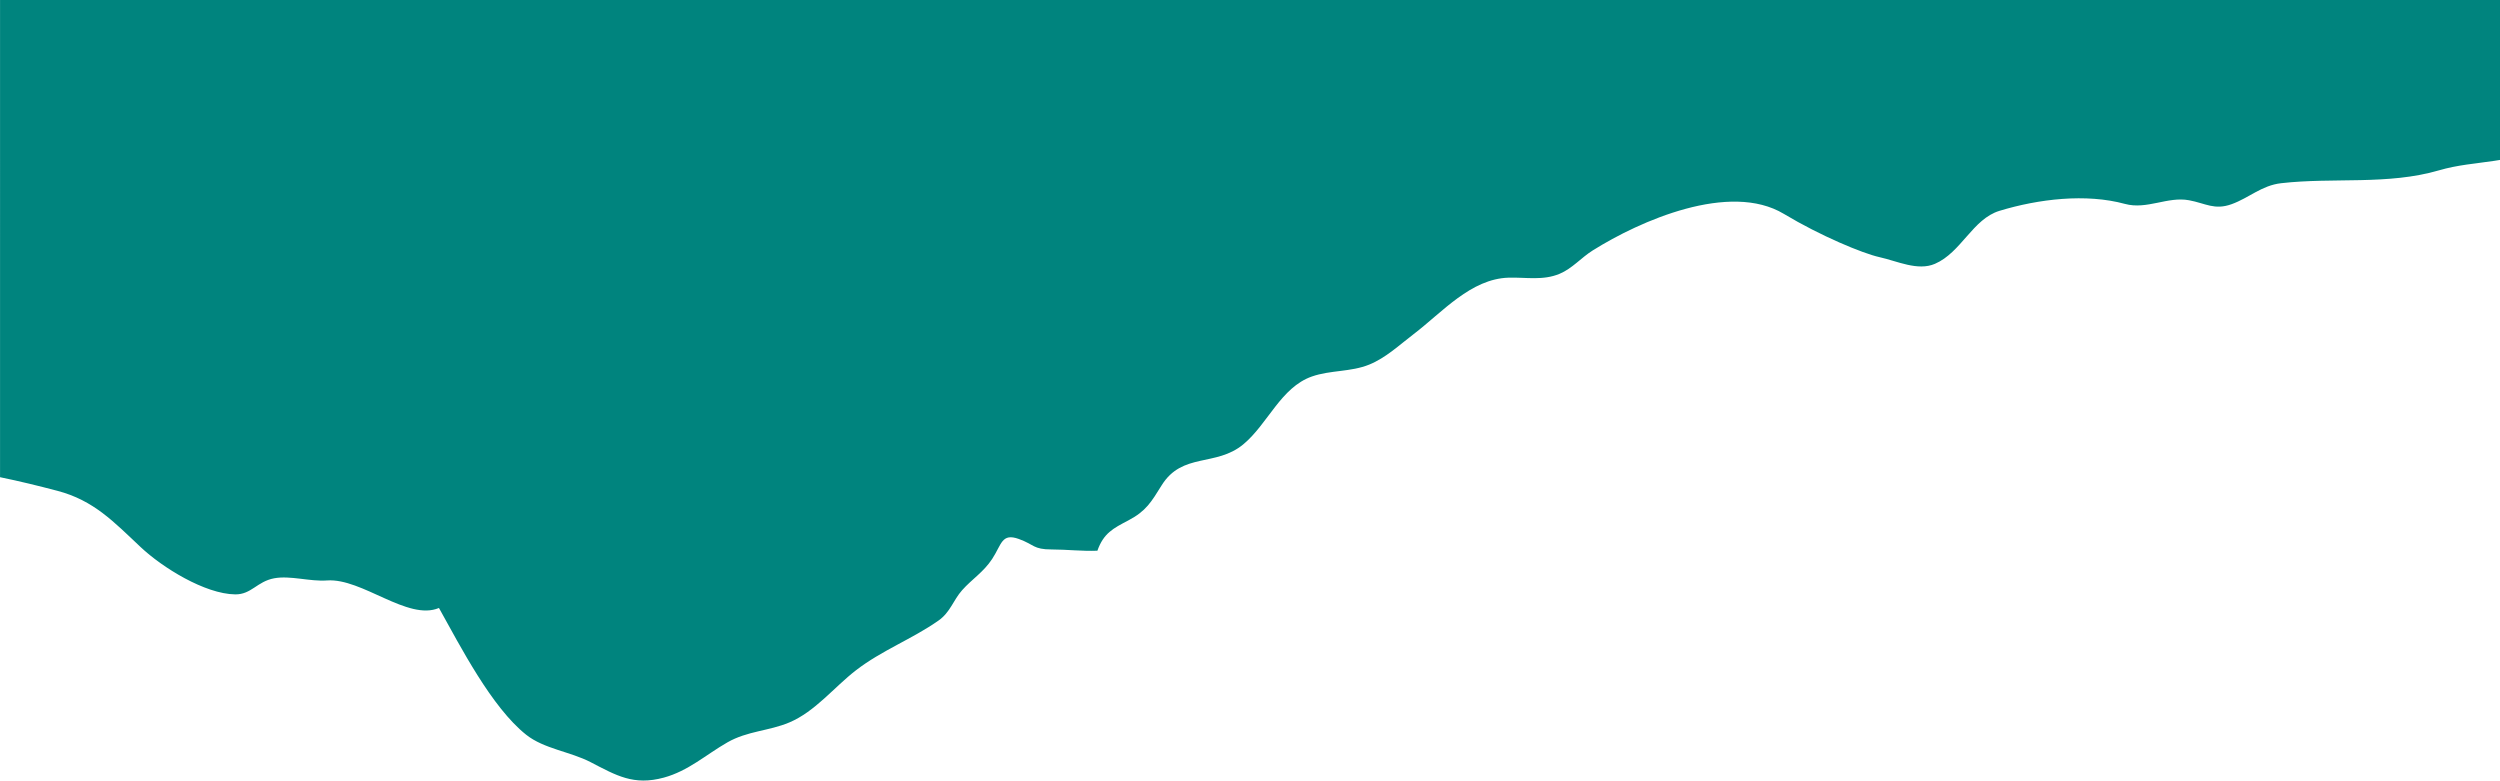 <svg xmlns="http://www.w3.org/2000/svg" viewBox="0 0 2433.44 759.81"><defs><style>.cls-1{fill:#00847e;}</style></defs><g id="Layer_1" data-name="Layer 1"><path class="cls-1" d="M2427.88,156.56c-18.39,2.75-35.57,3.9-53.94,9.27-49.63,14.49-102.69,6.69-153.47,12.49-19.1,2.17-31.11,14.23-48.33,20.44-16.65,6-25.27-.85-41.43-3.85-20.84-3.86-41,9.38-62.29,3.58-38-10.37-84.1-4.85-122.19,6.73-26.11,7.94-37.19,40.53-62.81,51.57-16.77,7.24-36.63-2.65-54.06-6.51-16.17-3.58-57.26-20.63-93-42.1-52.74-31.67-139.9,6.58-186.17,35.66-11.12,7-19.79,17.48-32.08,22.65-16.17,6.81-32.72,3.31-49.61,3.78-36.8,1.05-64.63,33.7-92.49,54.94-13.85,10.55-27,23.06-43.28,29.69-17.89,7.27-37.78,5.25-55.77,11.57-30.32,10.64-42.89,46.23-66.73,66-26.68,22.18-59.42,7.61-79.52,39.94-10.12,16.25-15.12,25.06-32.36,34.11-14.94,7.85-24.11,12.46-30.18,29.53-15.07.6-29.55-1.2-44.55-1.23-18,0-16.78-4.74-31.93-10.2-16.76-6-16.62,5.14-25.86,19.31-8.49,13-19.63,19.65-29.34,30.56-8.7,9.79-11.41,21.45-23.09,29.62-25.69,18-55.24,29-80.28,48.37-21.2,16.37-39.79,40.24-64.9,50.77-20.1,8.41-40.57,8.17-60.17,19.35-20.93,12-38.07,27.84-62,34.33-29.24,7.92-46-2-71.15-15.06-19.7-10.25-45.45-12.94-62.76-26.71-33.58-26.69-63.89-85.79-84.87-123.38C397,604.7,352.44,562.54,318.33,565c-16.71,1.23-35.56-5-51.4-2.12-16.75,3.11-22.23,15.88-38,15.68-29.44-.36-71-26.21-92-46-26.09-24.51-45.57-45.49-81.07-54.81-18.18-4.78-36.91-9.4-55.82-13.26V0H2433.44V155.67C2431.54,156,2429.68,156.29,2427.88,156.56Z"/></g></svg>